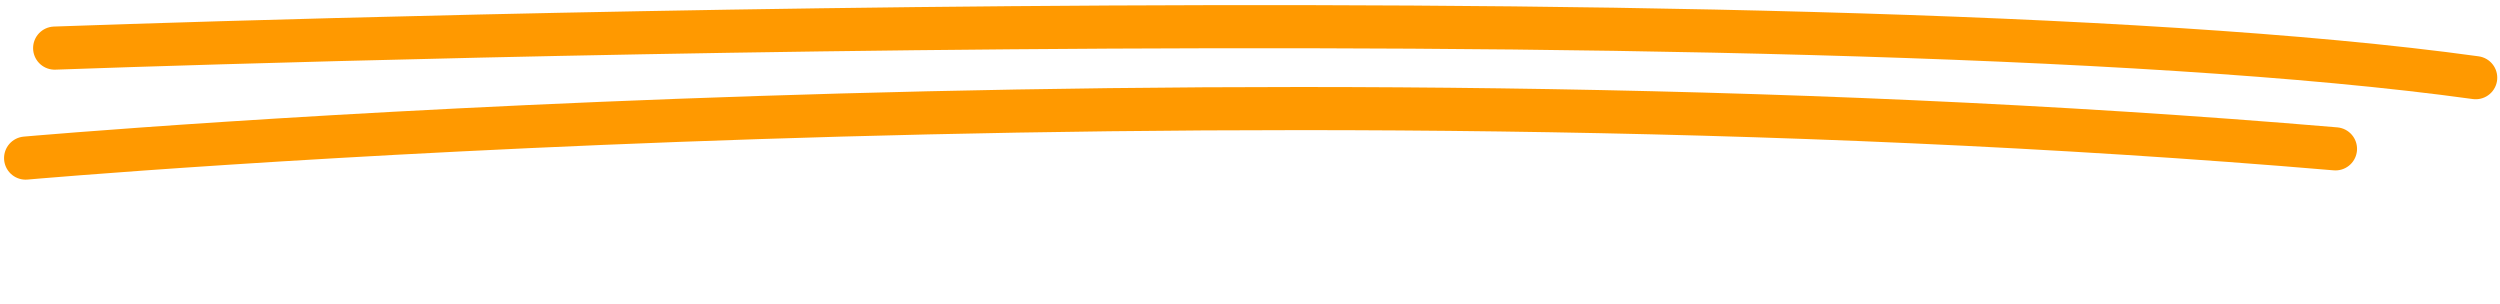 <svg xmlns="http://www.w3.org/2000/svg" width="173.935" height="21.173" viewBox="0 0 173.935 21.173">
  <g id="CTA_line" transform="translate(1.782 1.861)">
    <path id="Path_1" data-name="Path 1" d="M576,254.6s121.291-4.466,168.442,2.058" transform="translate(-573.98 -253.114)" fill="none" stroke="#f90" stroke-linecap="round" stroke-width="3"/>
    <path id="Path_2" data-name="Path 2" d="M-.116,7.9s81.783-11.6,160.453-9.053" transform="translate(0.529 1.255) rotate(3)" fill="none" stroke="#f90" stroke-linecap="round" stroke-width="3"/>
  </g>
</svg>
